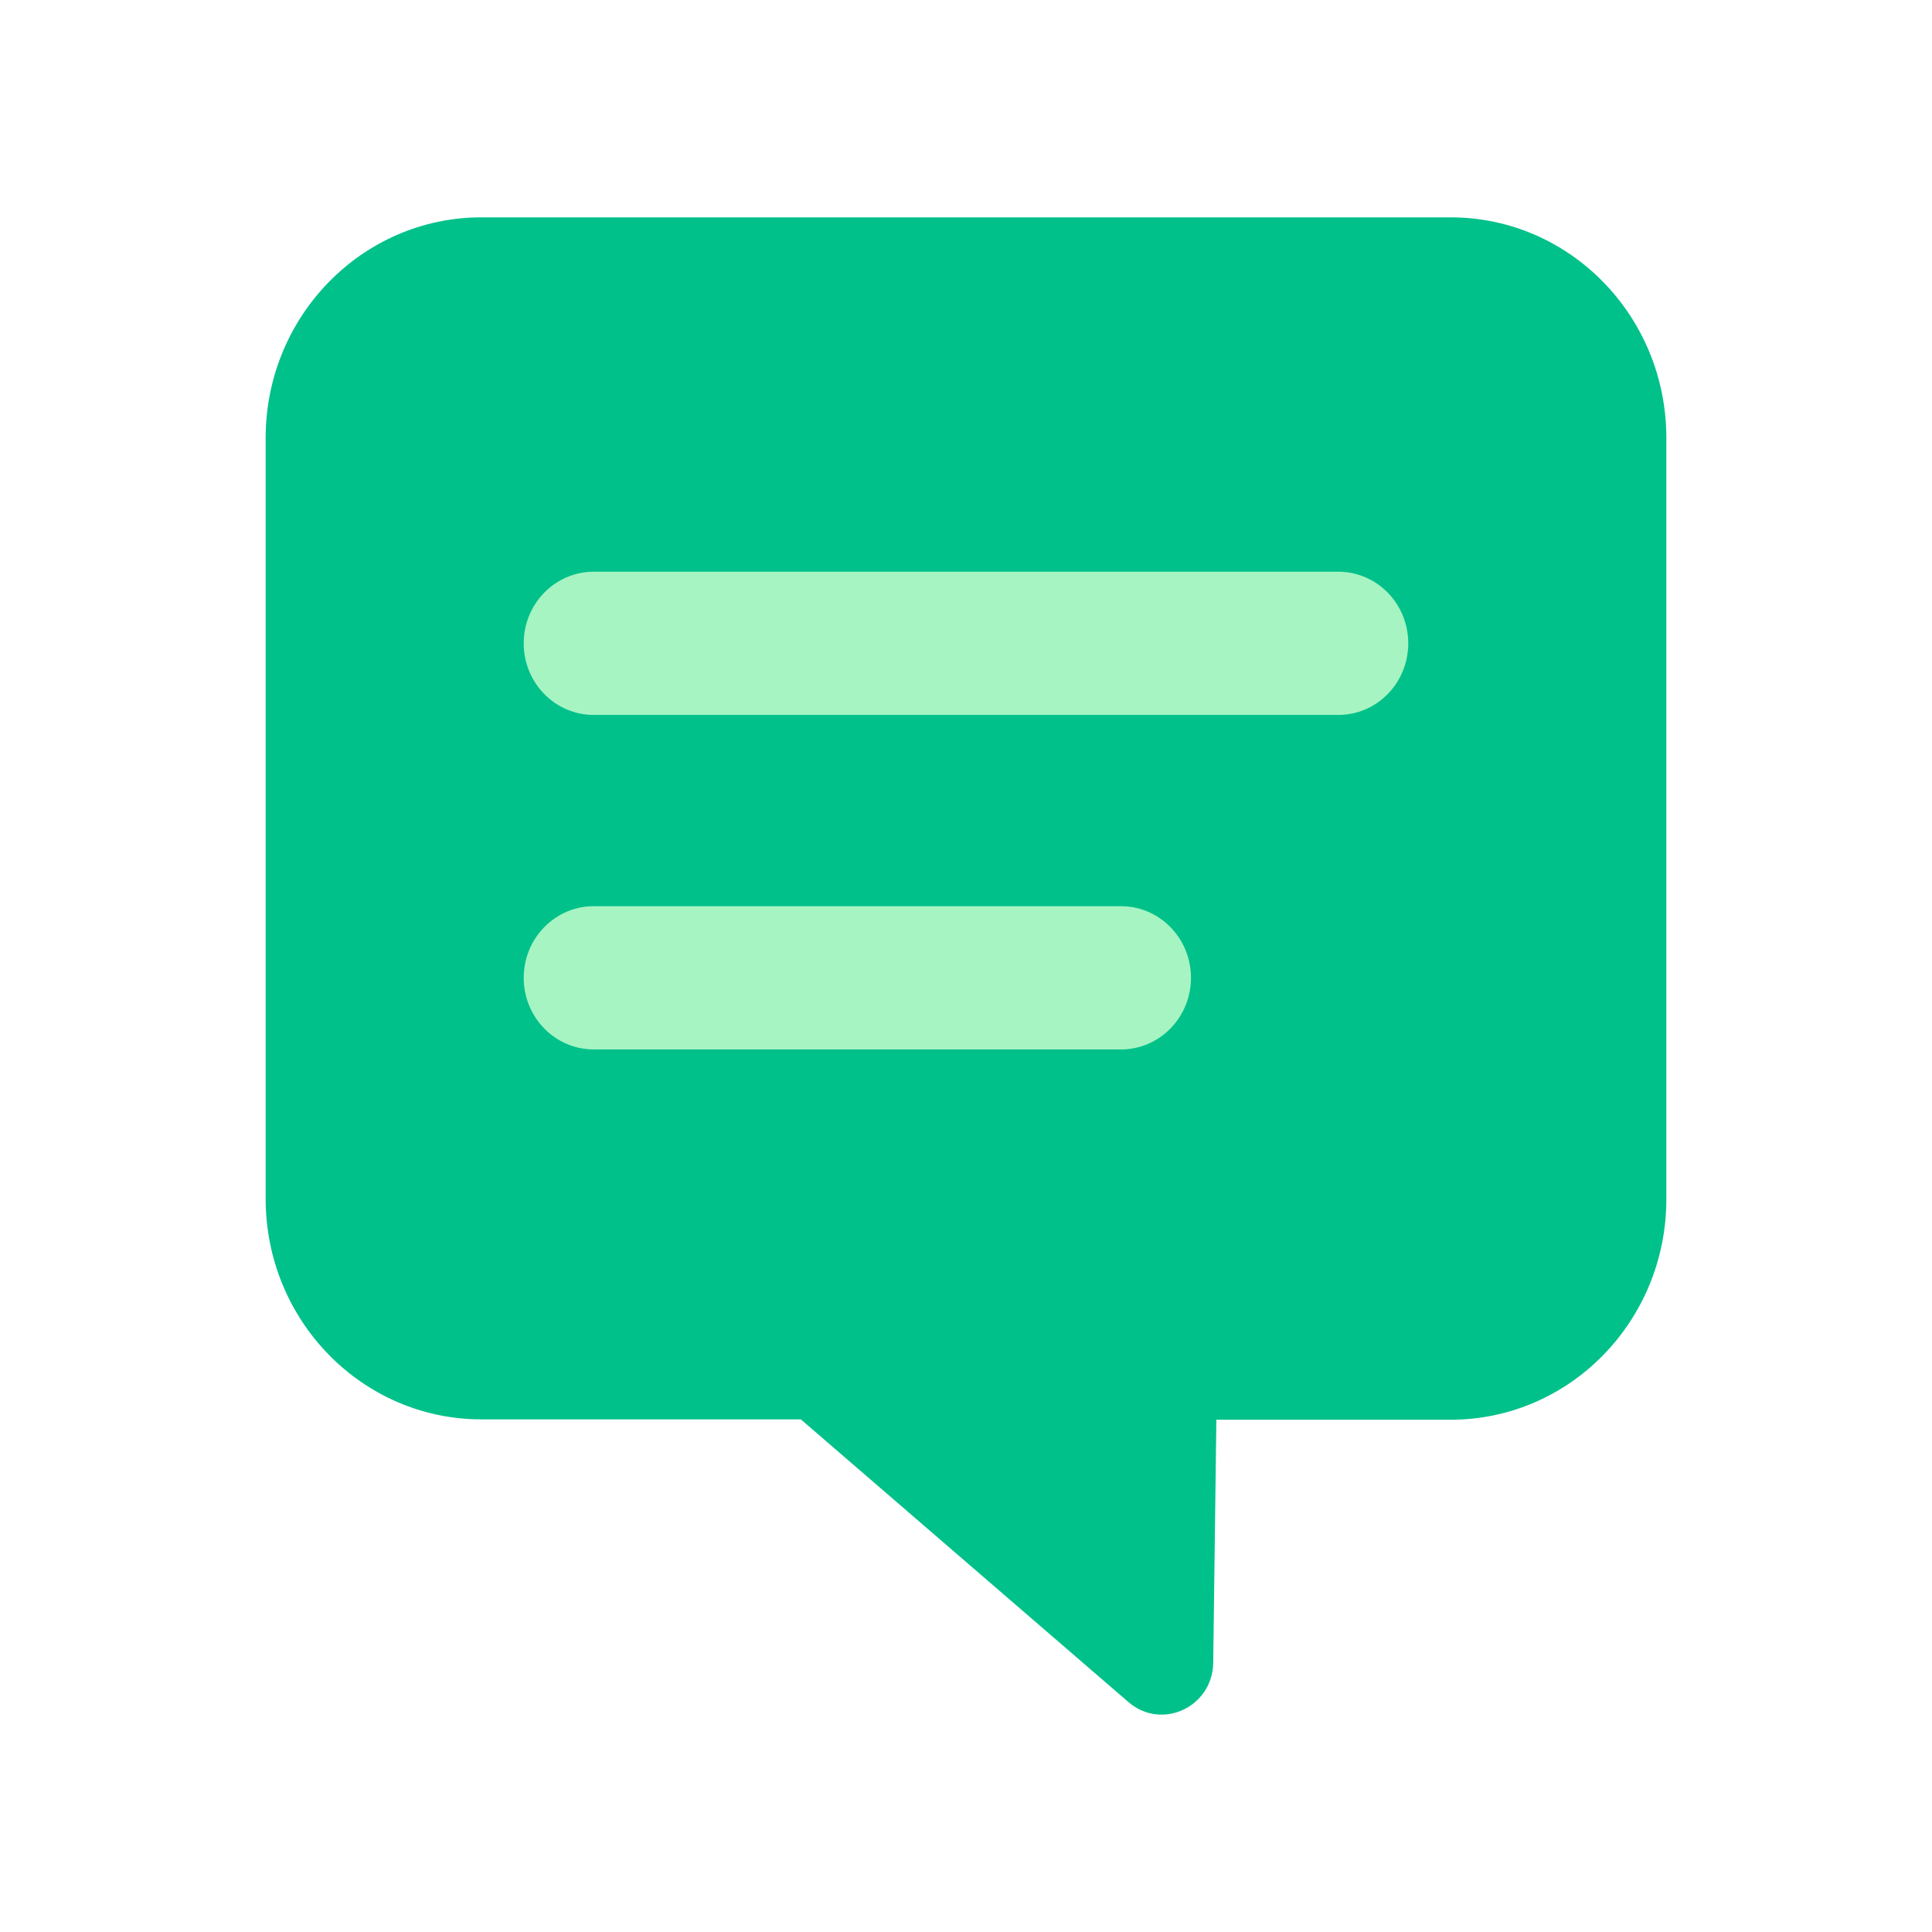 <svg width="80" height="80" viewBox="0 0 80 80" fill="none" xmlns="http://www.w3.org/2000/svg">
<g clip-path="url(#clip0_27_117)">
<path d="M33.17 58.781L46.728 70.481C48.105 71.667 50.215 70.689 50.237 68.842L50.367 58.788H60.068C65.005 58.788 69 54.696 69 49.654V18.135C69 13.085 64.998 9 60.068 9H19.932C15.002 9 11 13.093 11 18.135V49.639C11 54.688 15.002 58.773 19.932 58.773H33.163L33.17 58.781Z" fill="#00C18A"/>
<path d="M55.413 29.605H24.587C22.984 29.605 21.686 28.278 21.686 26.639C21.686 25 22.984 23.673 24.587 23.673H55.413C57.016 23.673 58.313 25 58.313 26.639C58.313 28.278 57.016 29.605 55.413 29.605Z" fill="#A6F4C2"/>
<path d="M46.416 43.455H24.587C22.984 43.455 21.686 42.128 21.686 40.489C21.686 38.851 22.984 37.523 24.587 37.523H46.416C48.019 37.523 49.316 38.851 49.316 40.489C49.316 42.128 48.019 43.455 46.416 43.455Z" fill="#A6F4C2"/>
</g>
<defs>
<clipPath id="clip0_27_117">
<rect width="58" height="62" fill="white" transform="translate(11 9)"/>
</clipPath>
</defs>
</svg>
